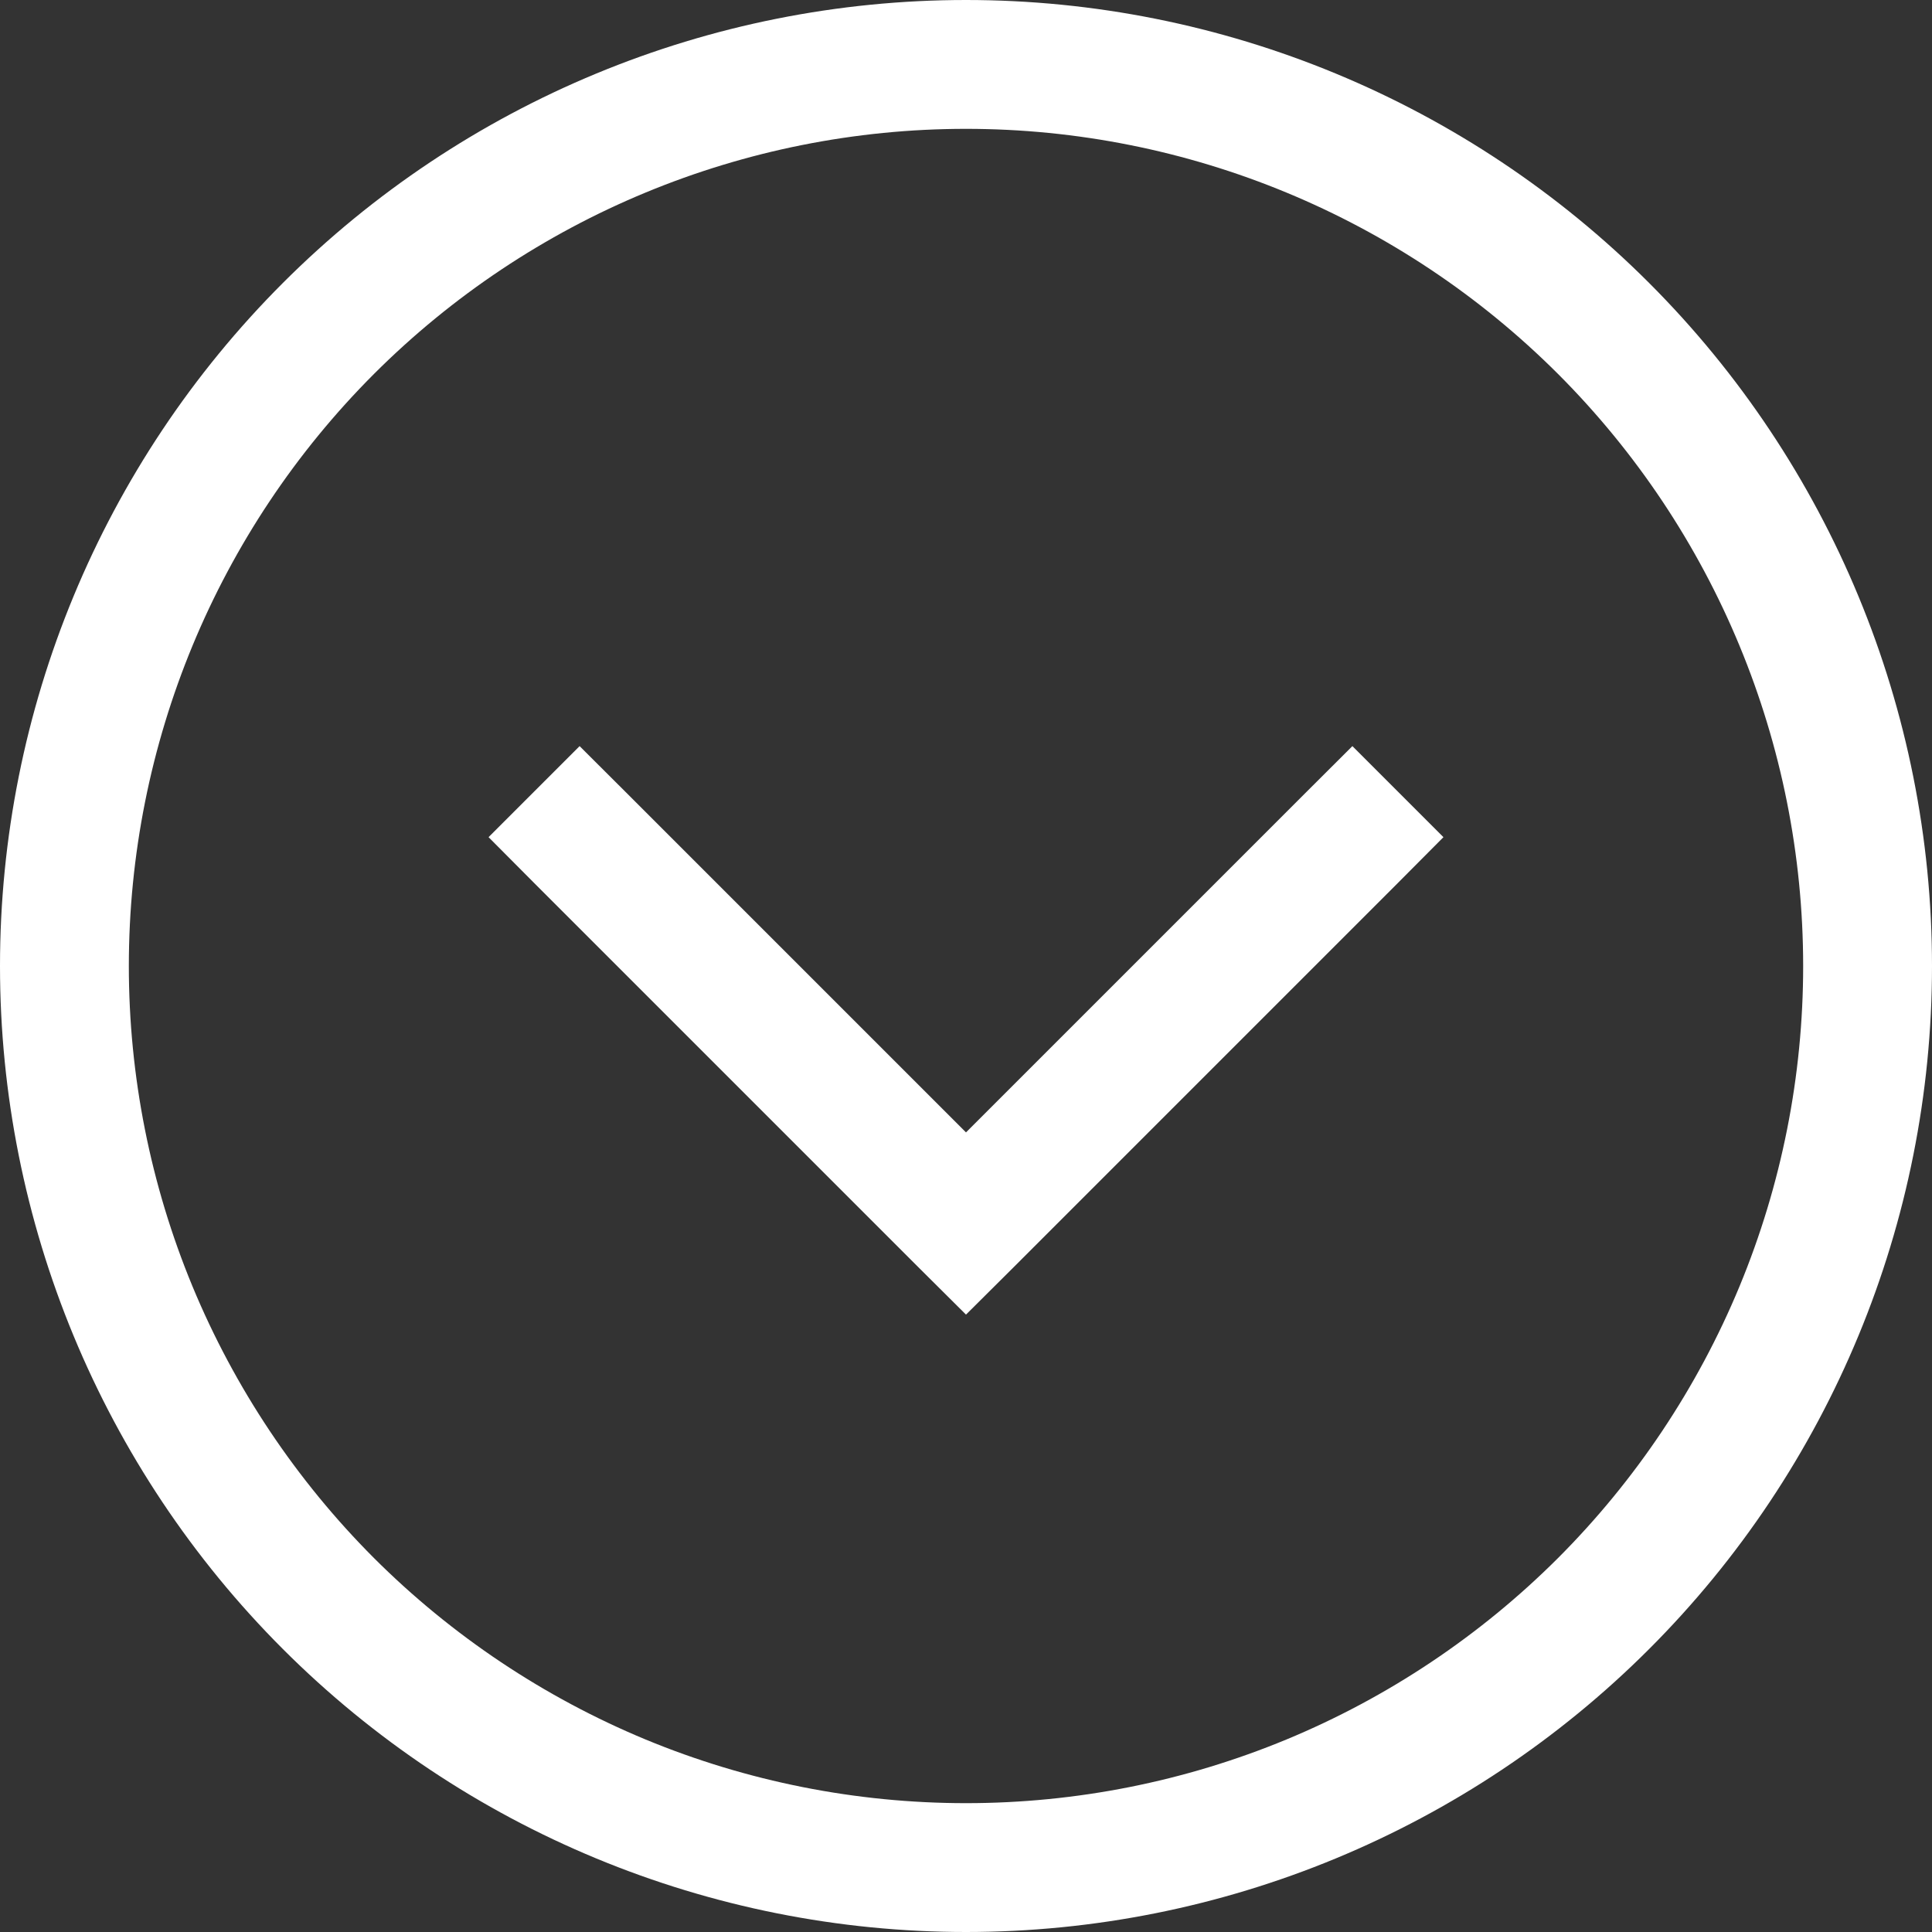 <svg width="16" height="16" viewBox="0 0 16 16" fill="none" xmlns="http://www.w3.org/2000/svg">
<rect x="0" y="0" width="16" height="16" fill="#333333" stroke="none"/>
<g clip-path="url(#clip0_70_826)">
<path d="M5.178 6.556L4.8 6.179L4.046 6.933L4.422 7.311L5.178 6.556ZM8 10.133L7.622 10.511L8 10.887L8.378 10.511L8 10.133ZM11.578 7.311L11.954 6.933L11.2 6.179L10.822 6.556L11.578 7.311ZM4.422 7.311L7.622 10.511L8.378 9.756L5.178 6.556L4.422 7.311ZM8.378 10.511L11.578 7.311L10.822 6.556L7.622 9.756L8.378 10.511ZM14.933 8C14.933 8.911 14.754 9.812 14.406 10.653C14.057 11.495 13.546 12.259 12.903 12.903C12.259 13.546 11.495 14.057 10.653 14.406C9.812 14.754 8.911 14.933 8 14.933L8 16C10.122 16 12.157 15.157 13.657 13.657C15.157 12.157 16 10.122 16 8L14.933 8ZM8 1.067C9.839 1.067 11.602 1.797 12.903 3.097C14.203 4.398 14.933 6.161 14.933 8L16 8C16 5.878 15.157 3.843 13.657 2.343C12.157 0.843 10.122 -2.56947e-07 8 -3.49691e-07L8 1.067ZM1.067 8C1.067 6.161 1.797 4.398 3.097 3.097C4.398 1.797 6.161 1.067 8 1.067L8 -3.49691e-07C5.878 -4.42435e-07 3.843 0.843 2.343 2.343C0.843 3.843 -2.56947e-07 5.878 -3.49691e-07 8L1.067 8ZM-3.49691e-07 8C-4.42435e-07 10.122 0.843 12.157 2.343 13.657C3.843 15.157 5.878 16 8 16L8 14.933C7.09 14.933 6.188 14.754 5.347 14.406C4.506 14.057 3.741 13.546 3.097 12.903C2.454 12.259 1.943 11.495 1.594 10.653C1.246 9.812 1.067 8.911 1.067 8L-3.49691e-07 8Z" fill="white"/>
</g>
<defs>
<clipPath id="clip0_70_826">
<rect width="16" height="16" fill="white"/>
</clipPath>
</defs>
</svg>
